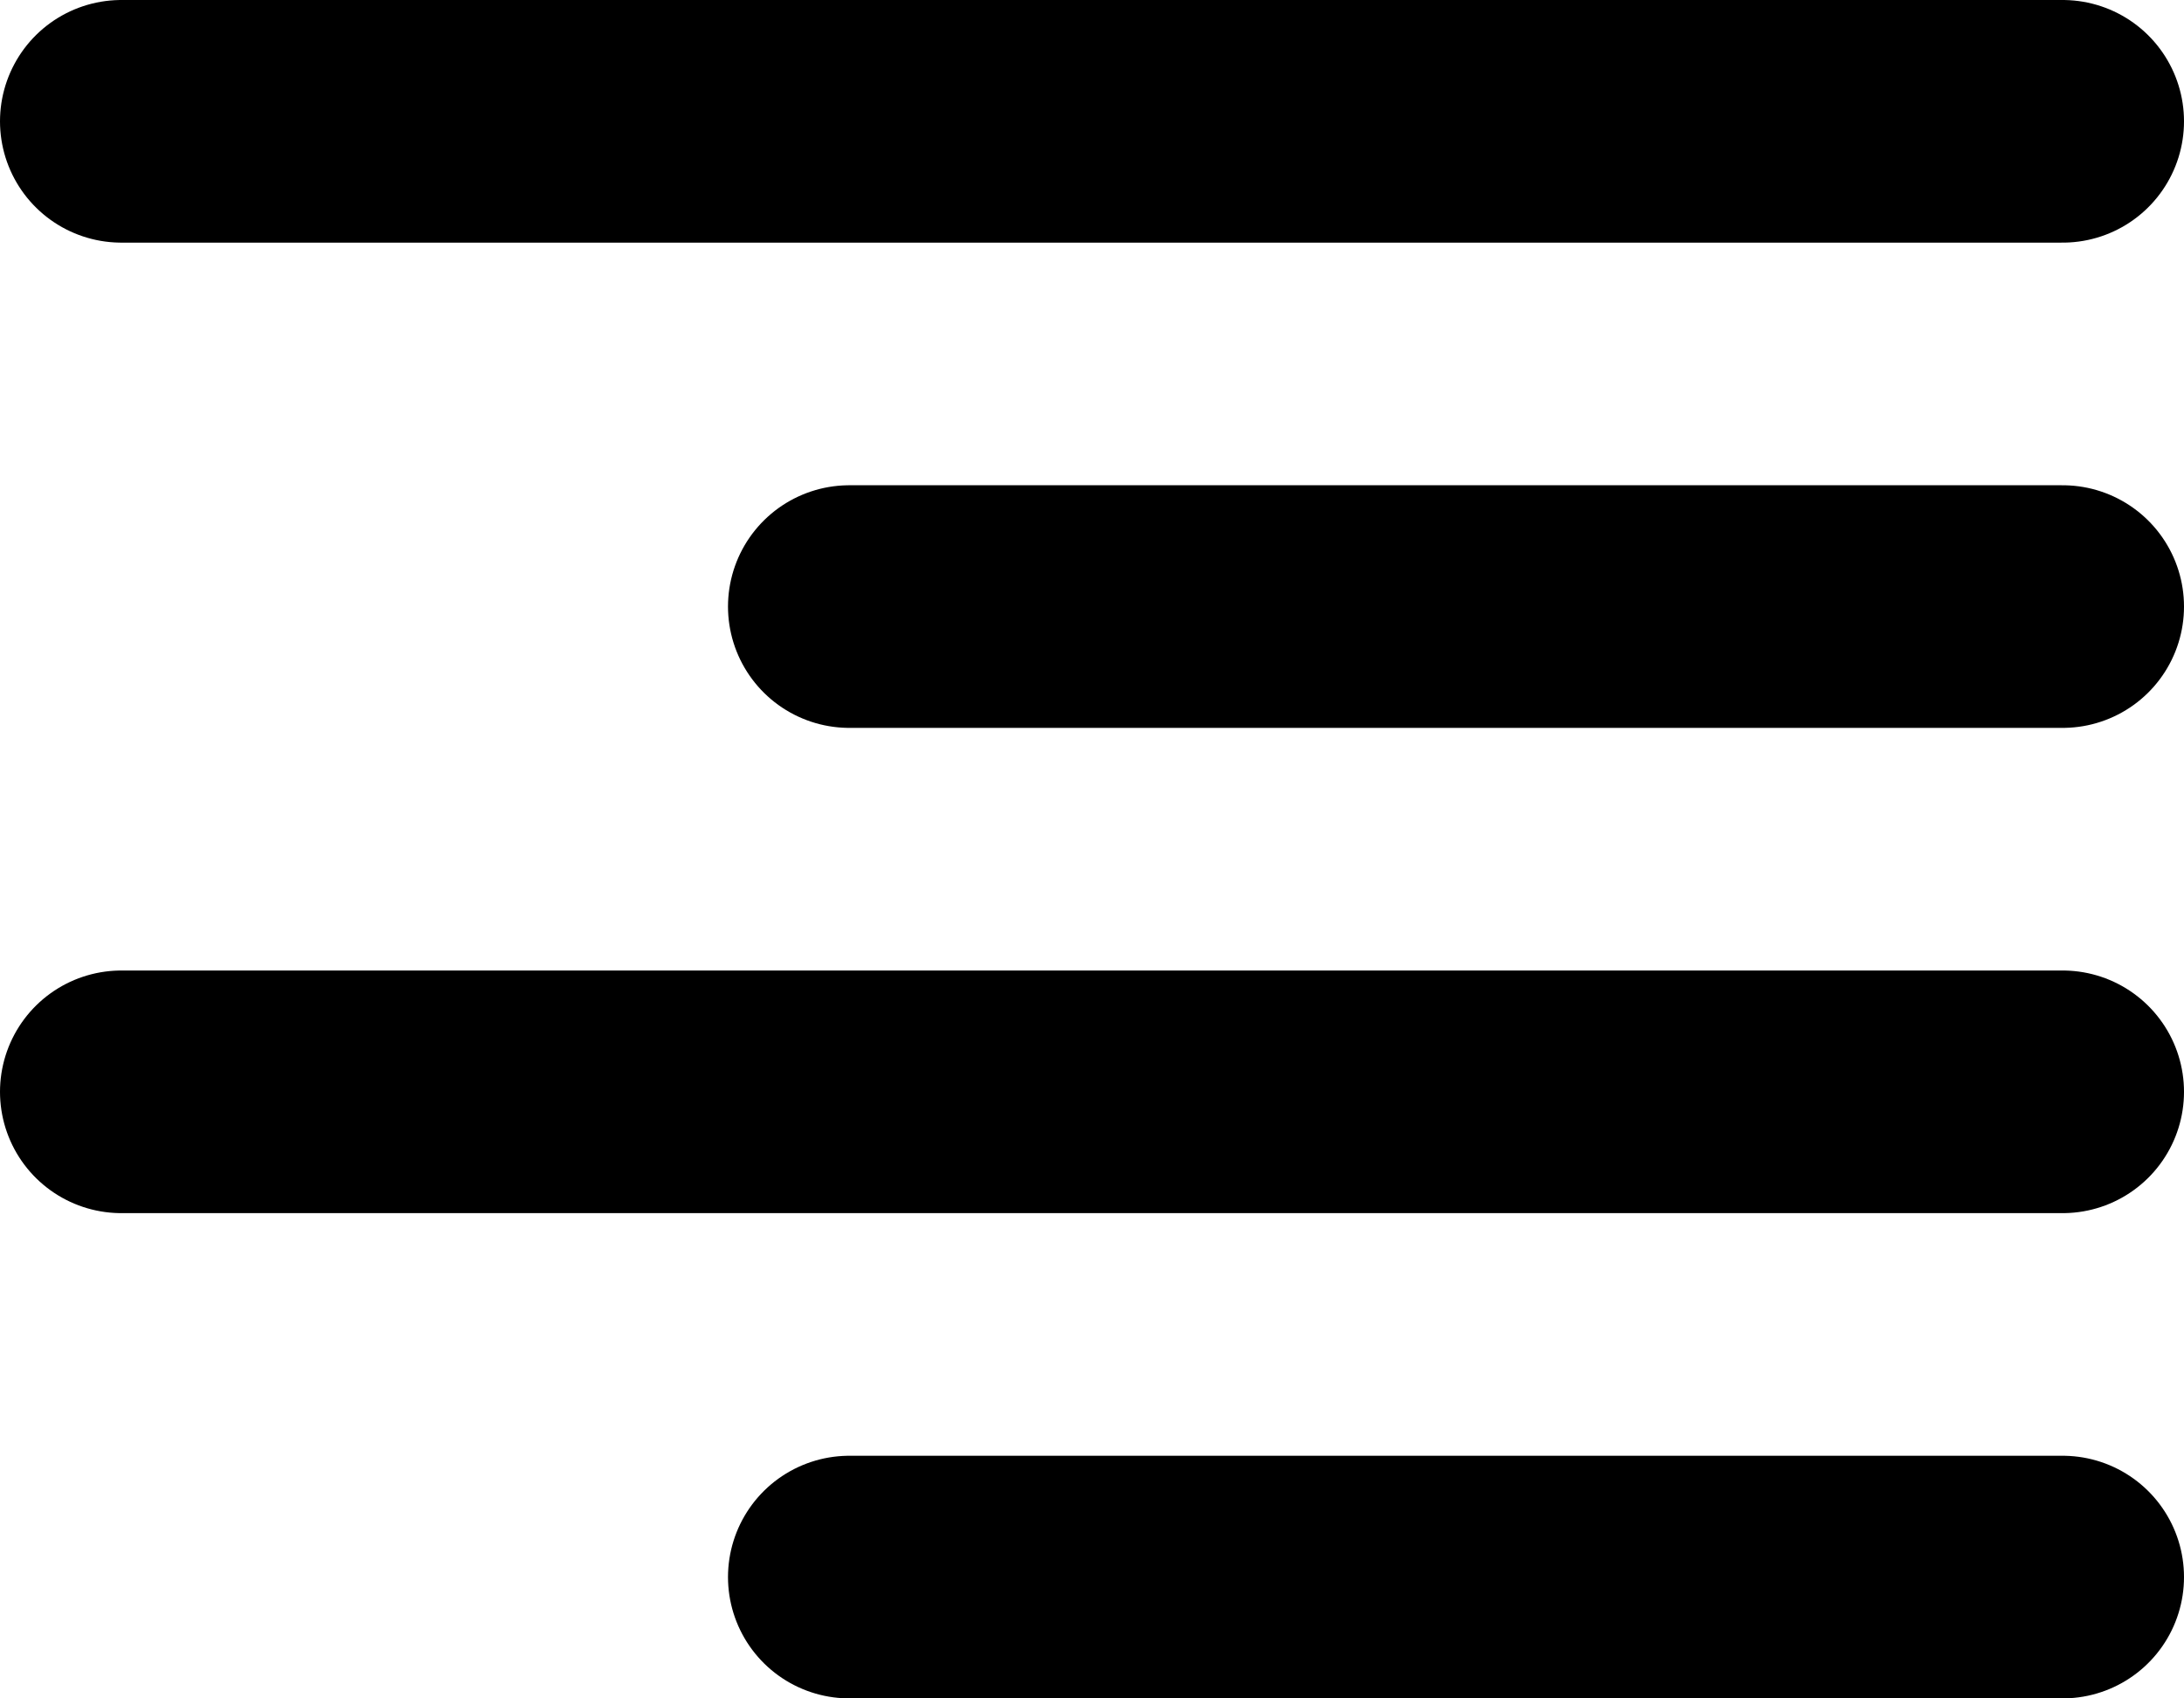 <?xml version="1.0" encoding="UTF-8"?> <svg xmlns="http://www.w3.org/2000/svg" width="18" height="14" viewBox="0 0 18 14" fill="none"><path d="M17 13H7" stroke="black" stroke-width="2" stroke-linecap="round" stroke-linejoin="round"></path><path d="M17 9H1" stroke="black" stroke-width="2" stroke-linecap="round" stroke-linejoin="round"></path><path d="M17 5H7" stroke="black" stroke-width="2" stroke-linecap="round" stroke-linejoin="round"></path><path d="M17 1H1" stroke="black" stroke-width="2" stroke-linecap="round" stroke-linejoin="round"></path></svg> 